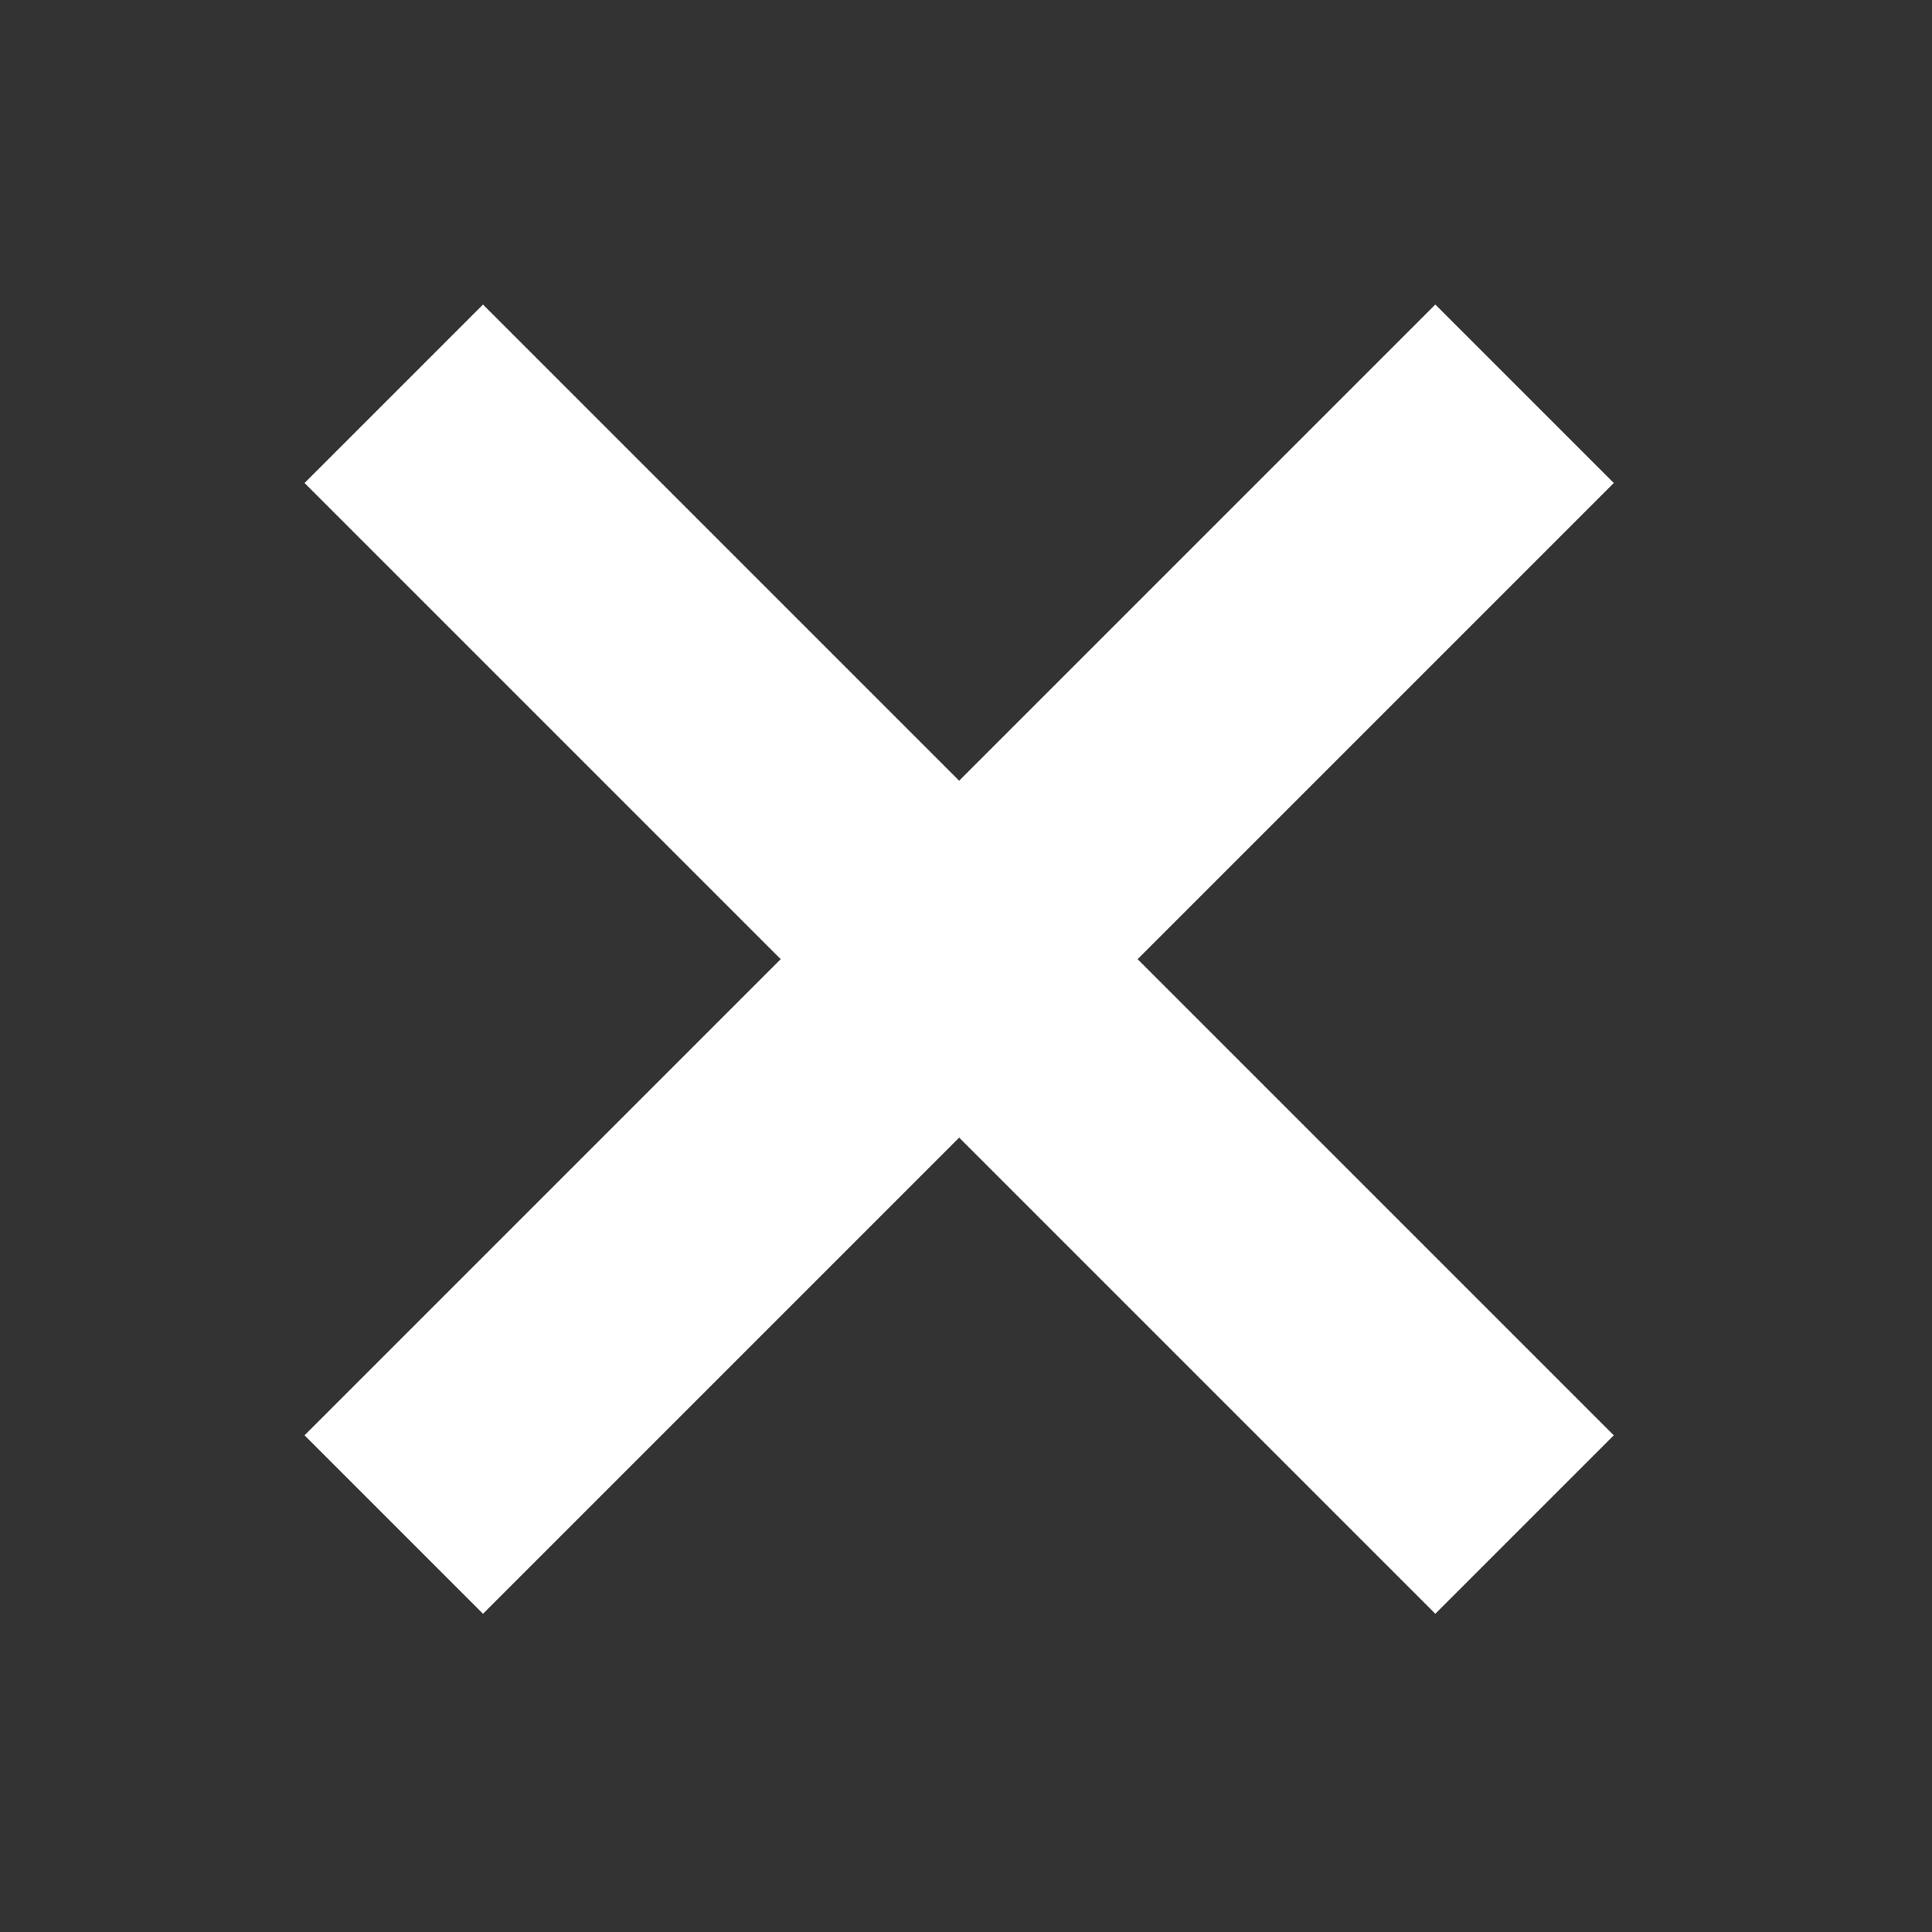 <svg width="24" height="24" viewBox="0 0 24 24" fill="none" xmlns="http://www.w3.org/2000/svg">
<rect x="0" y="0" width="24" height="24" fill="#333333" stroke="none"/>
<path d="M6 17.83L17.83 6" stroke="white" stroke-width="3.135" stroke-linecap="square" stroke-linejoin="round"/>
<path d="M17.83 17.83L6 6" stroke="white" stroke-width="3.135" stroke-linecap="square" stroke-linejoin="round"/>
</svg>
